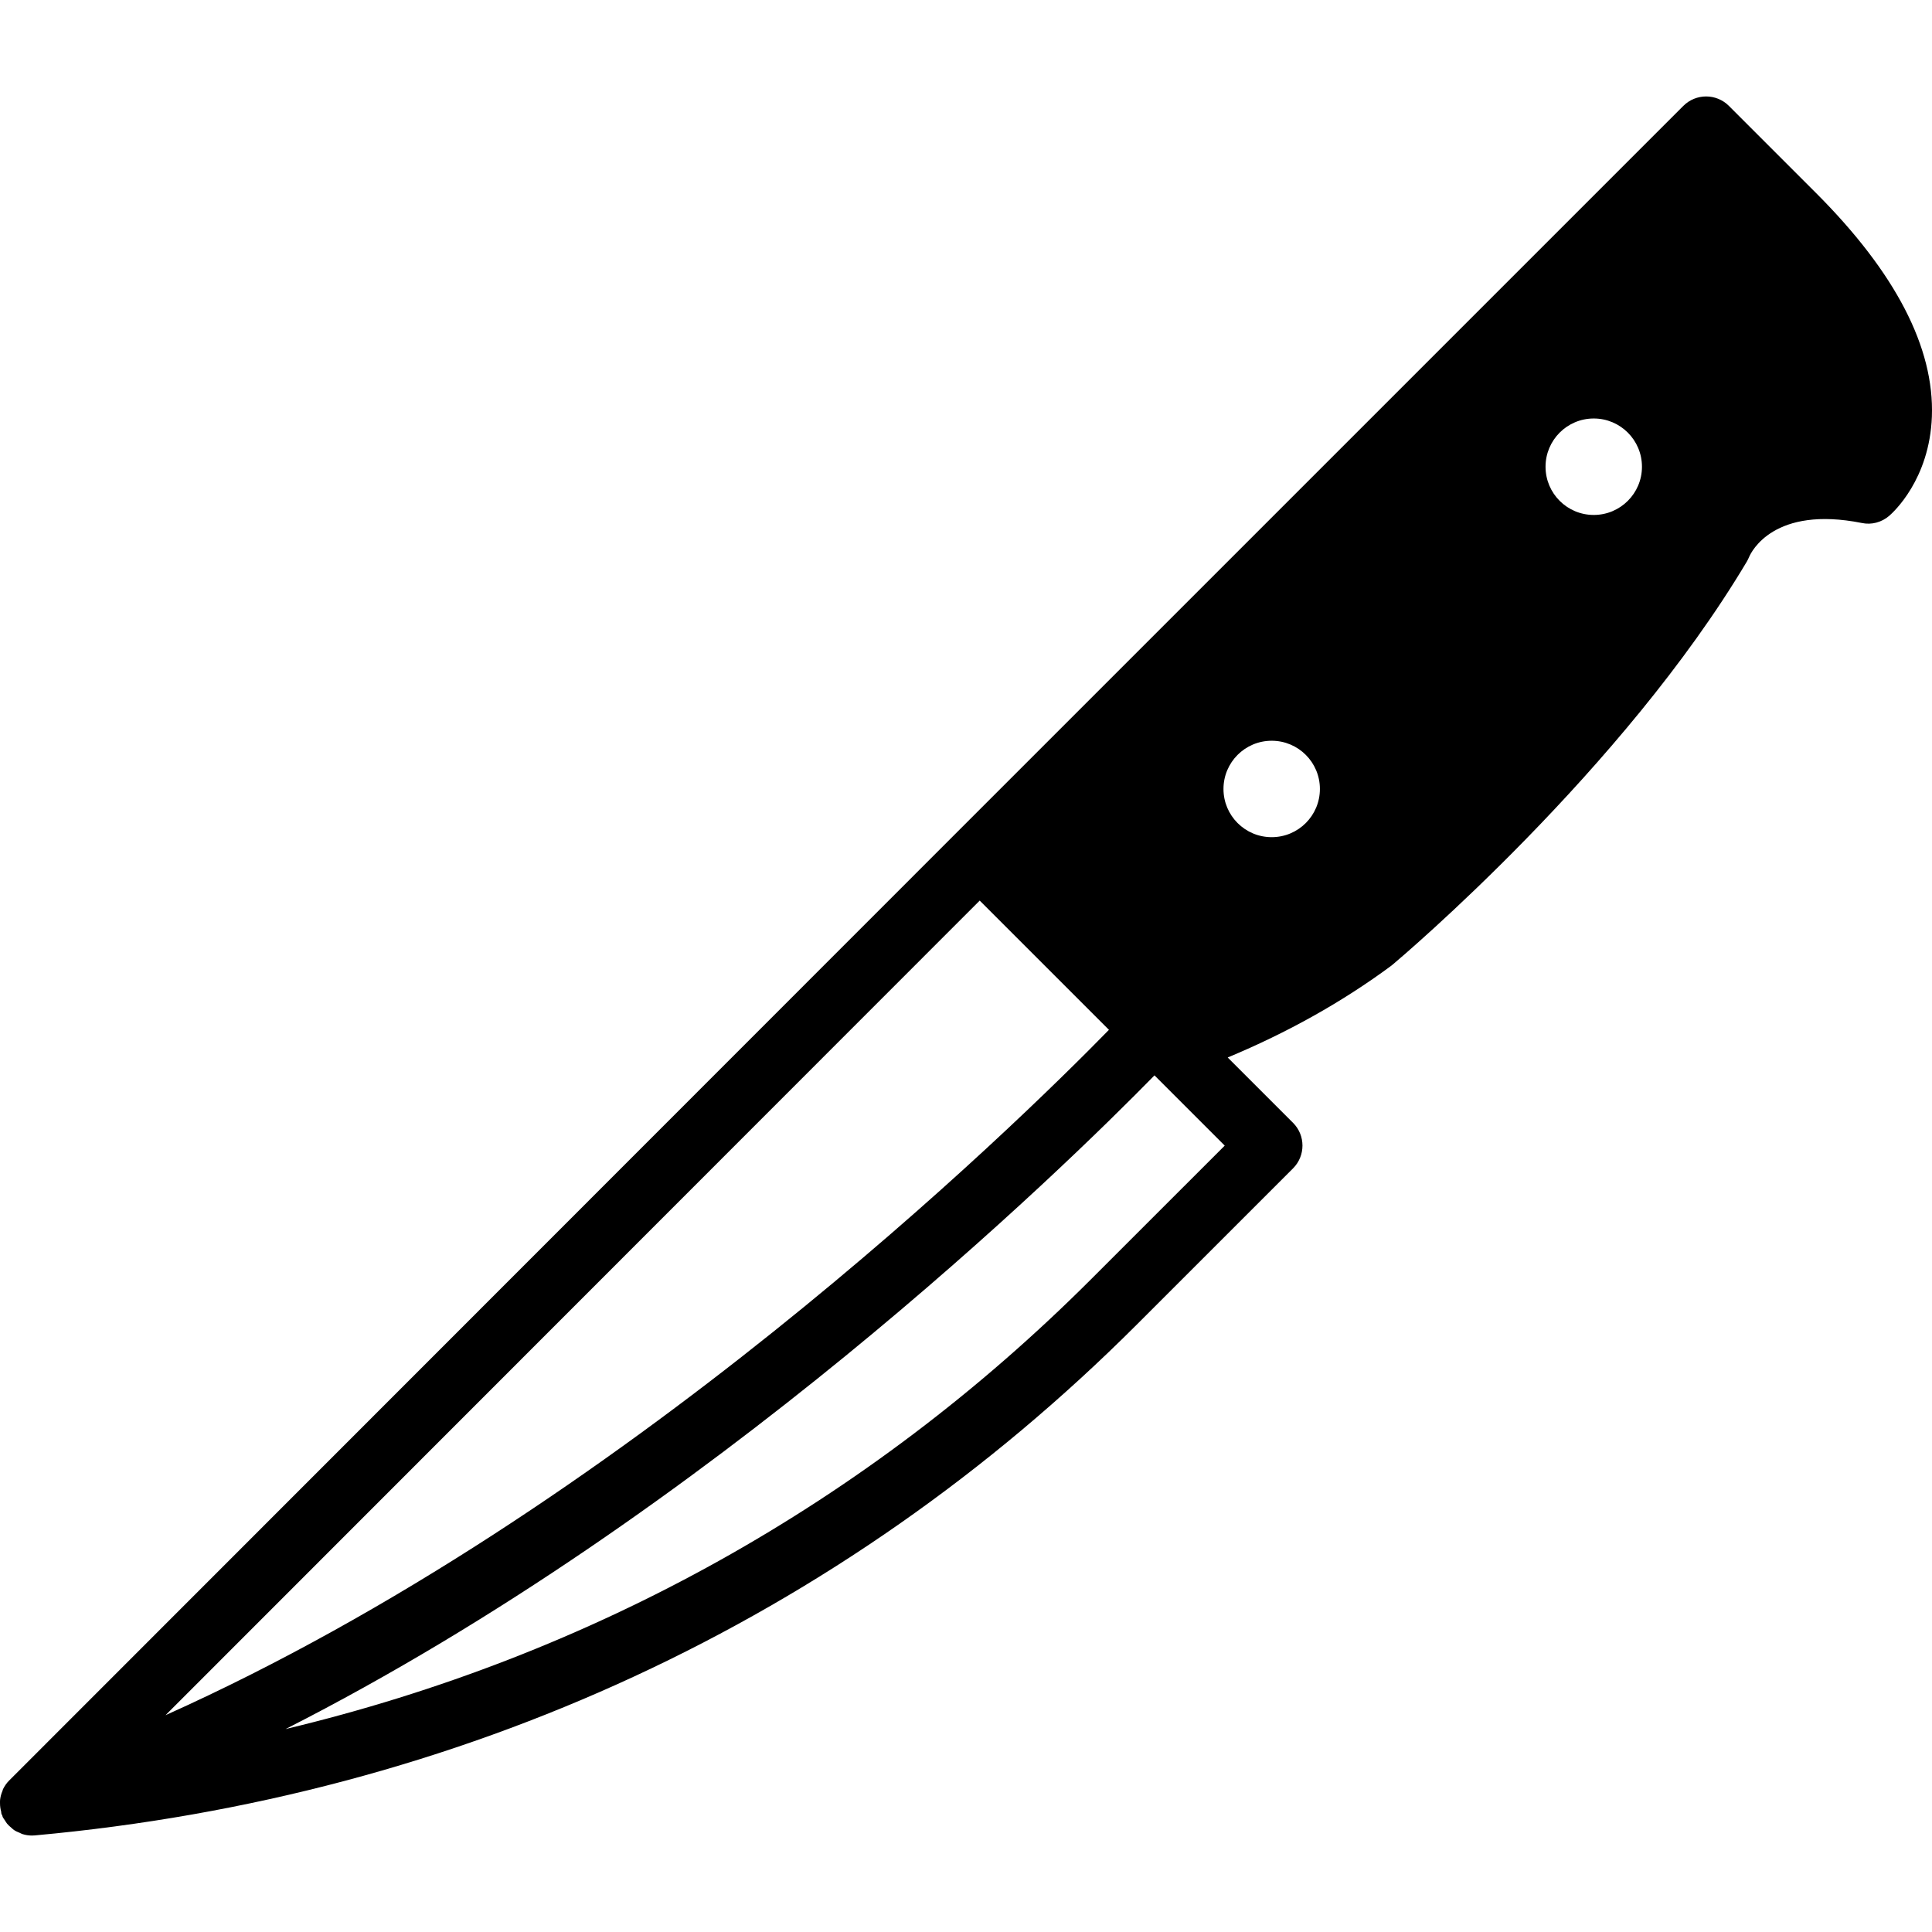 <?xml version="1.0" encoding="iso-8859-1"?>
<!-- Uploaded to: SVG Repo, www.svgrepo.com, Generator: SVG Repo Mixer Tools -->
<svg fill="#000000" height="800px" width="800px" version="1.1" id="Layer_1" xmlns="http://www.w3.org/2000/svg" xmlns:xlink="http://www.w3.org/1999/xlink" 
	 viewBox="0 0 511.908 511.908" xml:space="preserve">
<g>
	<g>
		<path d="M481.182,51.143l-23.091-23.091c-3.337-3.328-8.73-3.328-12.066,0L253.555,220.521L2.411,471.785
			c-0.666,0.666-1.186,1.434-1.596,2.244c-0.077,0.154-0.094,0.333-0.162,0.503c-0.324,0.751-0.538,1.536-0.631,2.355
			c-0.034,0.316-0.017,0.631-0.017,0.956c0,0.734,0.102,1.442,0.299,2.167c0.051,0.205,0.009,0.41,0.077,0.606
			c0.051,0.145,0.154,0.256,0.213,0.393c0.051,0.137,0.06,0.29,0.119,0.427c0.154,0.324,0.393,0.589,0.58,0.887
			c0.196,0.299,0.358,0.614,0.589,0.887c0.324,0.401,0.708,0.725,1.101,1.058c0.247,0.205,0.461,0.444,0.734,0.623
			c0.469,0.316,0.998,0.538,1.527,0.751c0.239,0.102,0.452,0.247,0.708,0.324c0.794,0.247,1.63,0.384,2.492,0.384
			c0.247,0,0.512-0.009,0.777-0.034c112.717-10.248,213.683-57.045,291.968-135.33l41.421-41.412c3.328-3.337,3.328-8.738,0-12.066
			l-17.314-17.314c15.753-6.562,30.31-14.669,43.315-24.294c0.137-0.111,0.273-0.222,0.41-0.333
			c2.475-2.082,60.971-51.567,93.85-106.812c0.188-0.324,0.427-0.828,0.572-1.169c0.597-1.399,6.579-13.662,29.884-9.011
			c2.551,0.546,5.231-0.171,7.236-1.894c1.092-0.939,10.692-9.66,11.315-26.3C512.559,92.129,502.234,72.204,481.182,51.143z
			 M259.588,238.621l34.244,34.244c-24.832,25.412-128.828,127.258-249.976,181.598L259.588,238.621z M289.122,338.922
			c-59.307,59.307-132.181,99.78-213.453,119.211c112.572-57.19,206.046-148.497,230.229-173.201l18.611,18.611L289.122,338.922z
			 M336.951,221.819c-7.057,0-12.774-5.717-12.774-12.774s5.717-12.774,12.774-12.774s12.774,5.717,12.774,12.774
			S344.009,221.819,336.951,221.819z M422.285,136.443c-7.057,0-12.774-5.717-12.774-12.774s5.717-12.783,12.774-12.783
			c7.057,0,12.774,5.726,12.774,12.783S429.342,136.443,422.285,136.443z"/>
	</g>
</g>
</svg>